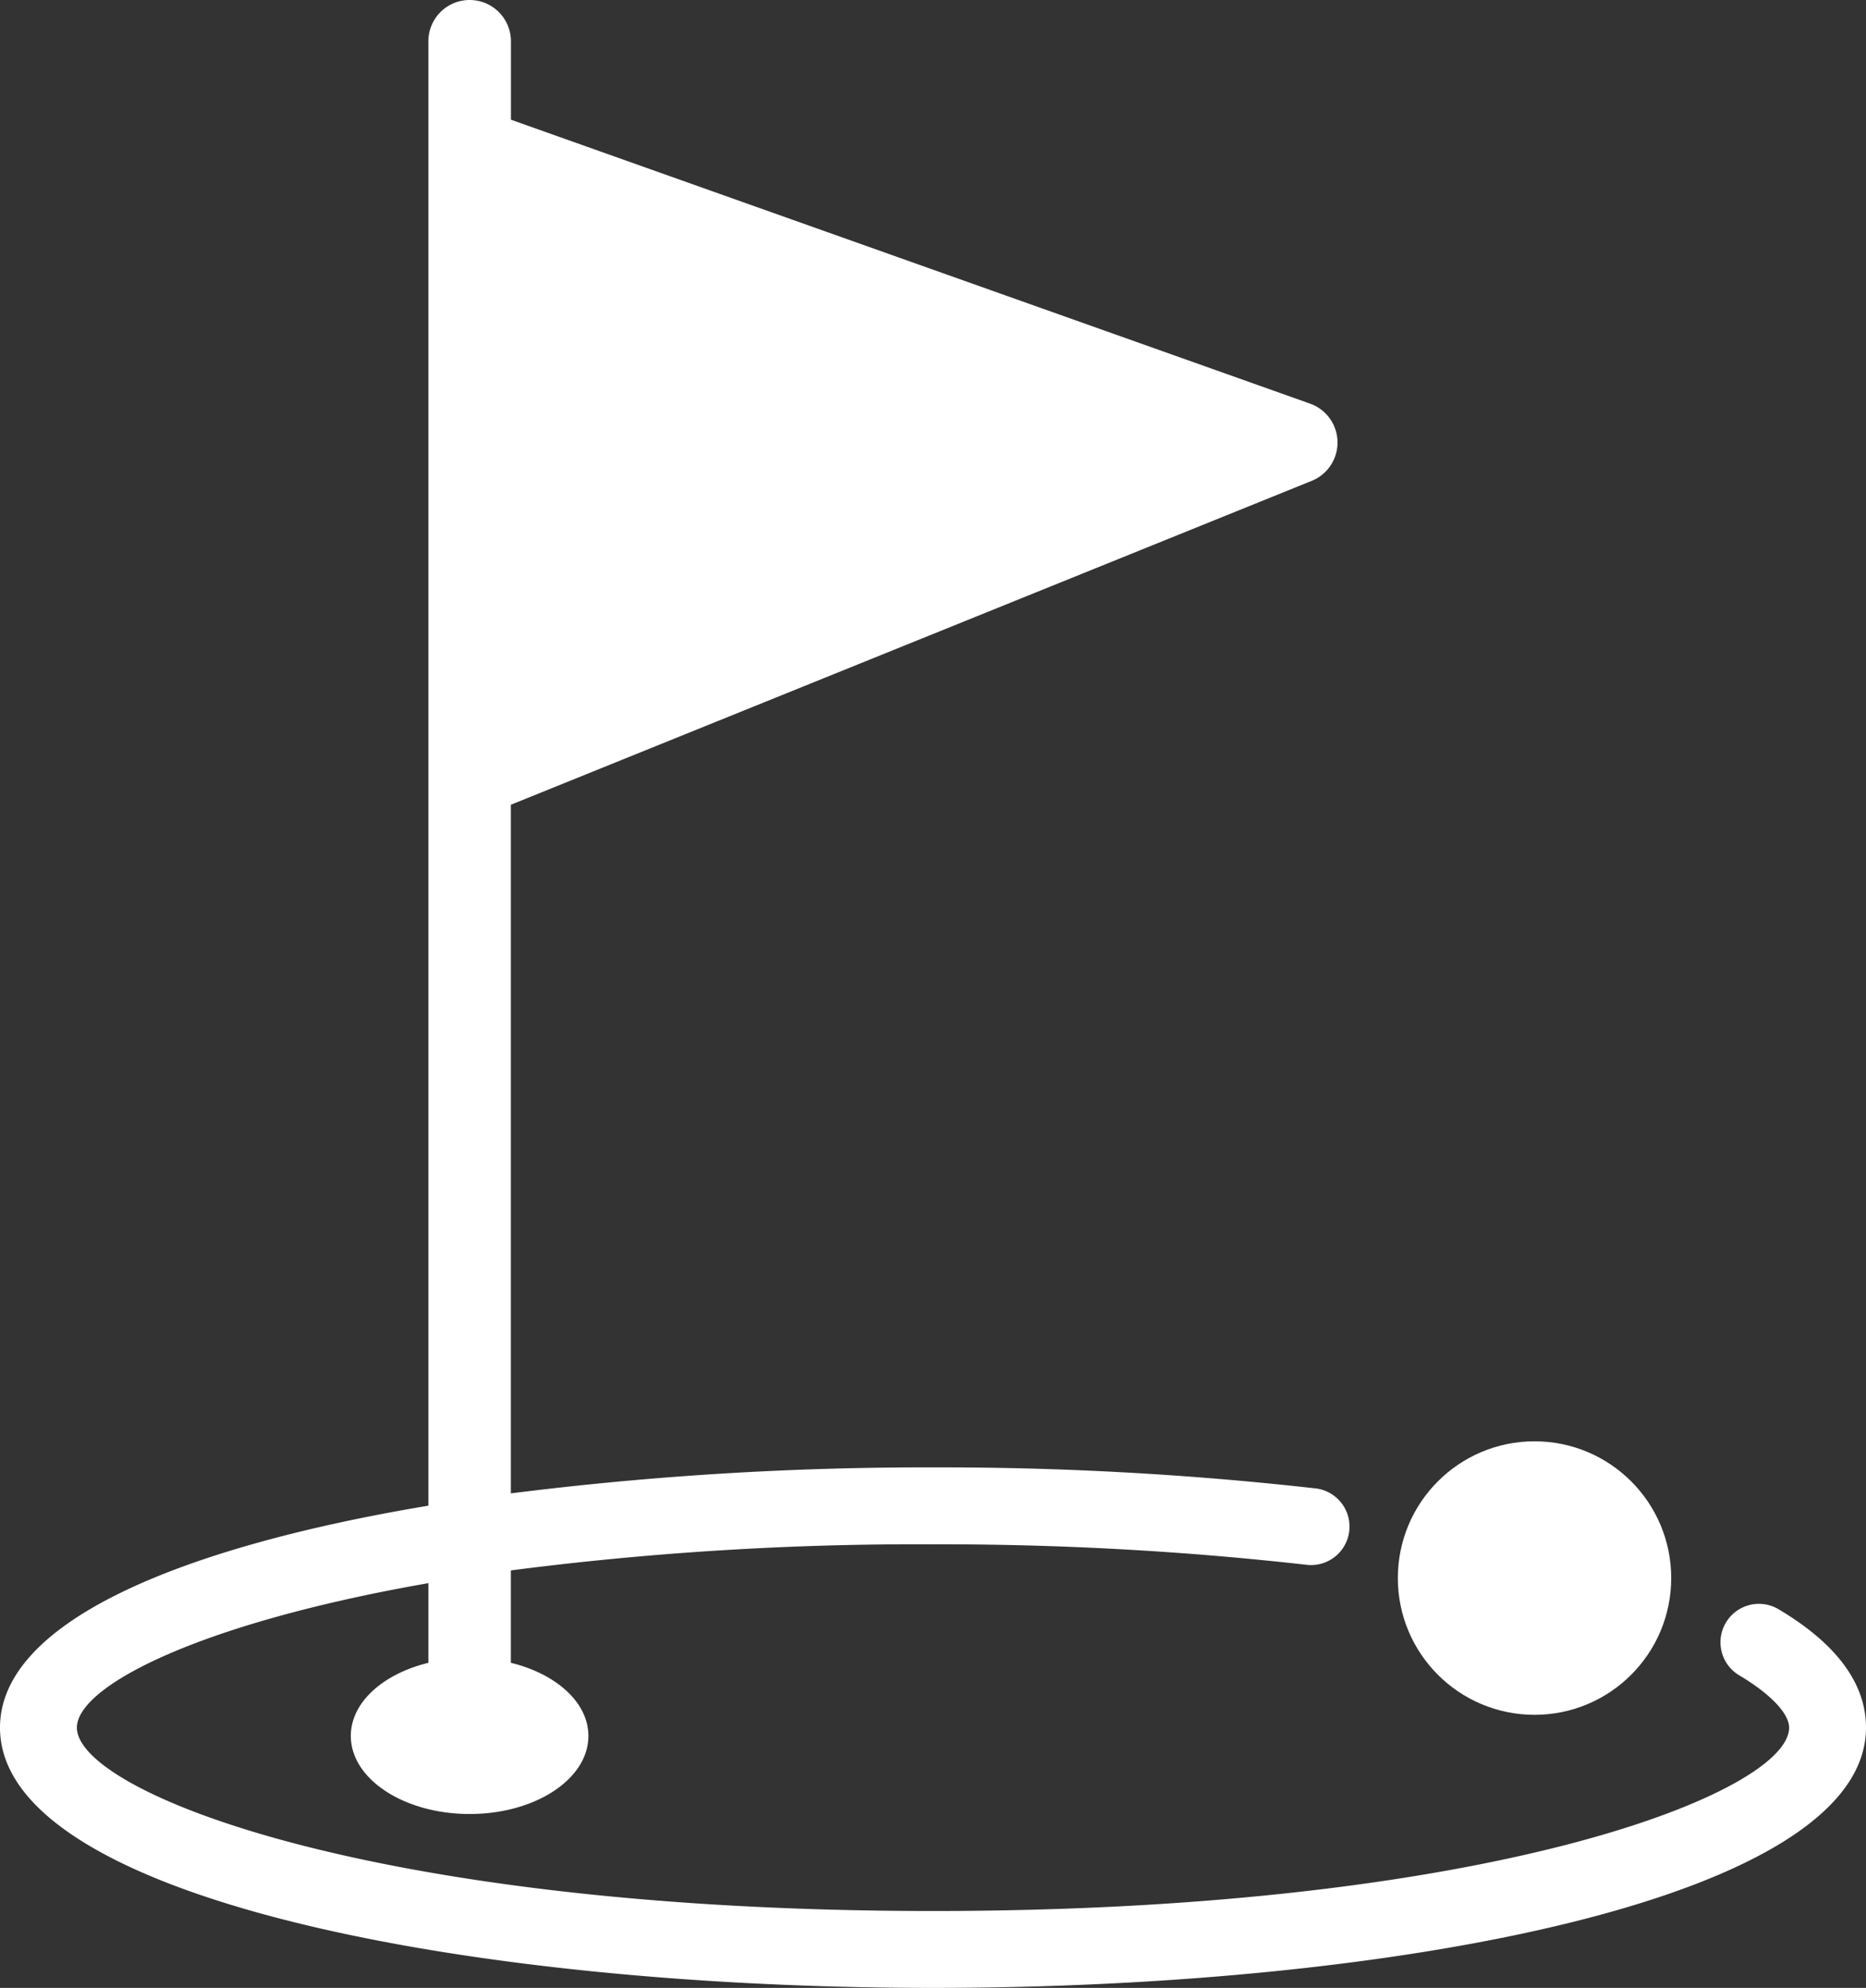 <?xml version="1.0" encoding="UTF-8"?>
<svg xmlns="http://www.w3.org/2000/svg" width="68.561" height="73" viewBox="0 0 68.561 73">
  <rect x="0" y="0" width="68.561" height="73" fill="#333333" stroke="none"/>
  <g id="Group_350" data-name="Group 350" transform="translate(0)">
    <ellipse id="Ellipse_112" data-name="Ellipse 112" cx="5.022" cy="5.022" rx="5.022" ry="5.022" transform="translate(51.36 52.928)" fill="#fff"></ellipse>
    <path id="Path_295" data-name="Path 295" d="M69.229,60.062a1.412,1.412,0,1,0-1.443,2.428c1.147.681,1.831,1.4,1.831,1.921,0,2.349-10.8,6.732-31.456,6.732S6.706,66.759,6.706,64.41c0-1.5,4.392-3.818,12.914-5.306v2.925c-1.662.405-2.849,1.453-2.849,2.685,0,1.583,1.955,2.867,4.366,2.867S25.5,66.3,25.5,64.714c0-1.232-1.187-2.28-2.849-2.685V58.636a116.234,116.234,0,0,1,15.507-.958,120.138,120.138,0,0,1,13.732.752,1.412,1.412,0,0,0,.325-2.806,122.928,122.928,0,0,0-14.057-.771,121.644,121.644,0,0,0-15.507.954V30.519L52.076,18.625a1.517,1.517,0,0,0-.061-2.836L22.654,5.363V2.484a1.517,1.517,0,0,0-3.034,0V56.259c-9.1,1.52-15.739,4.26-15.739,8.151,0,6.274,17.246,9.557,34.28,9.557s34.281-3.283,34.281-9.557C72.442,62.791,71.361,61.328,69.229,60.062Z" transform="translate(-3.881 -0.967)" fill="#fff"></path>
  </g>
</svg>
